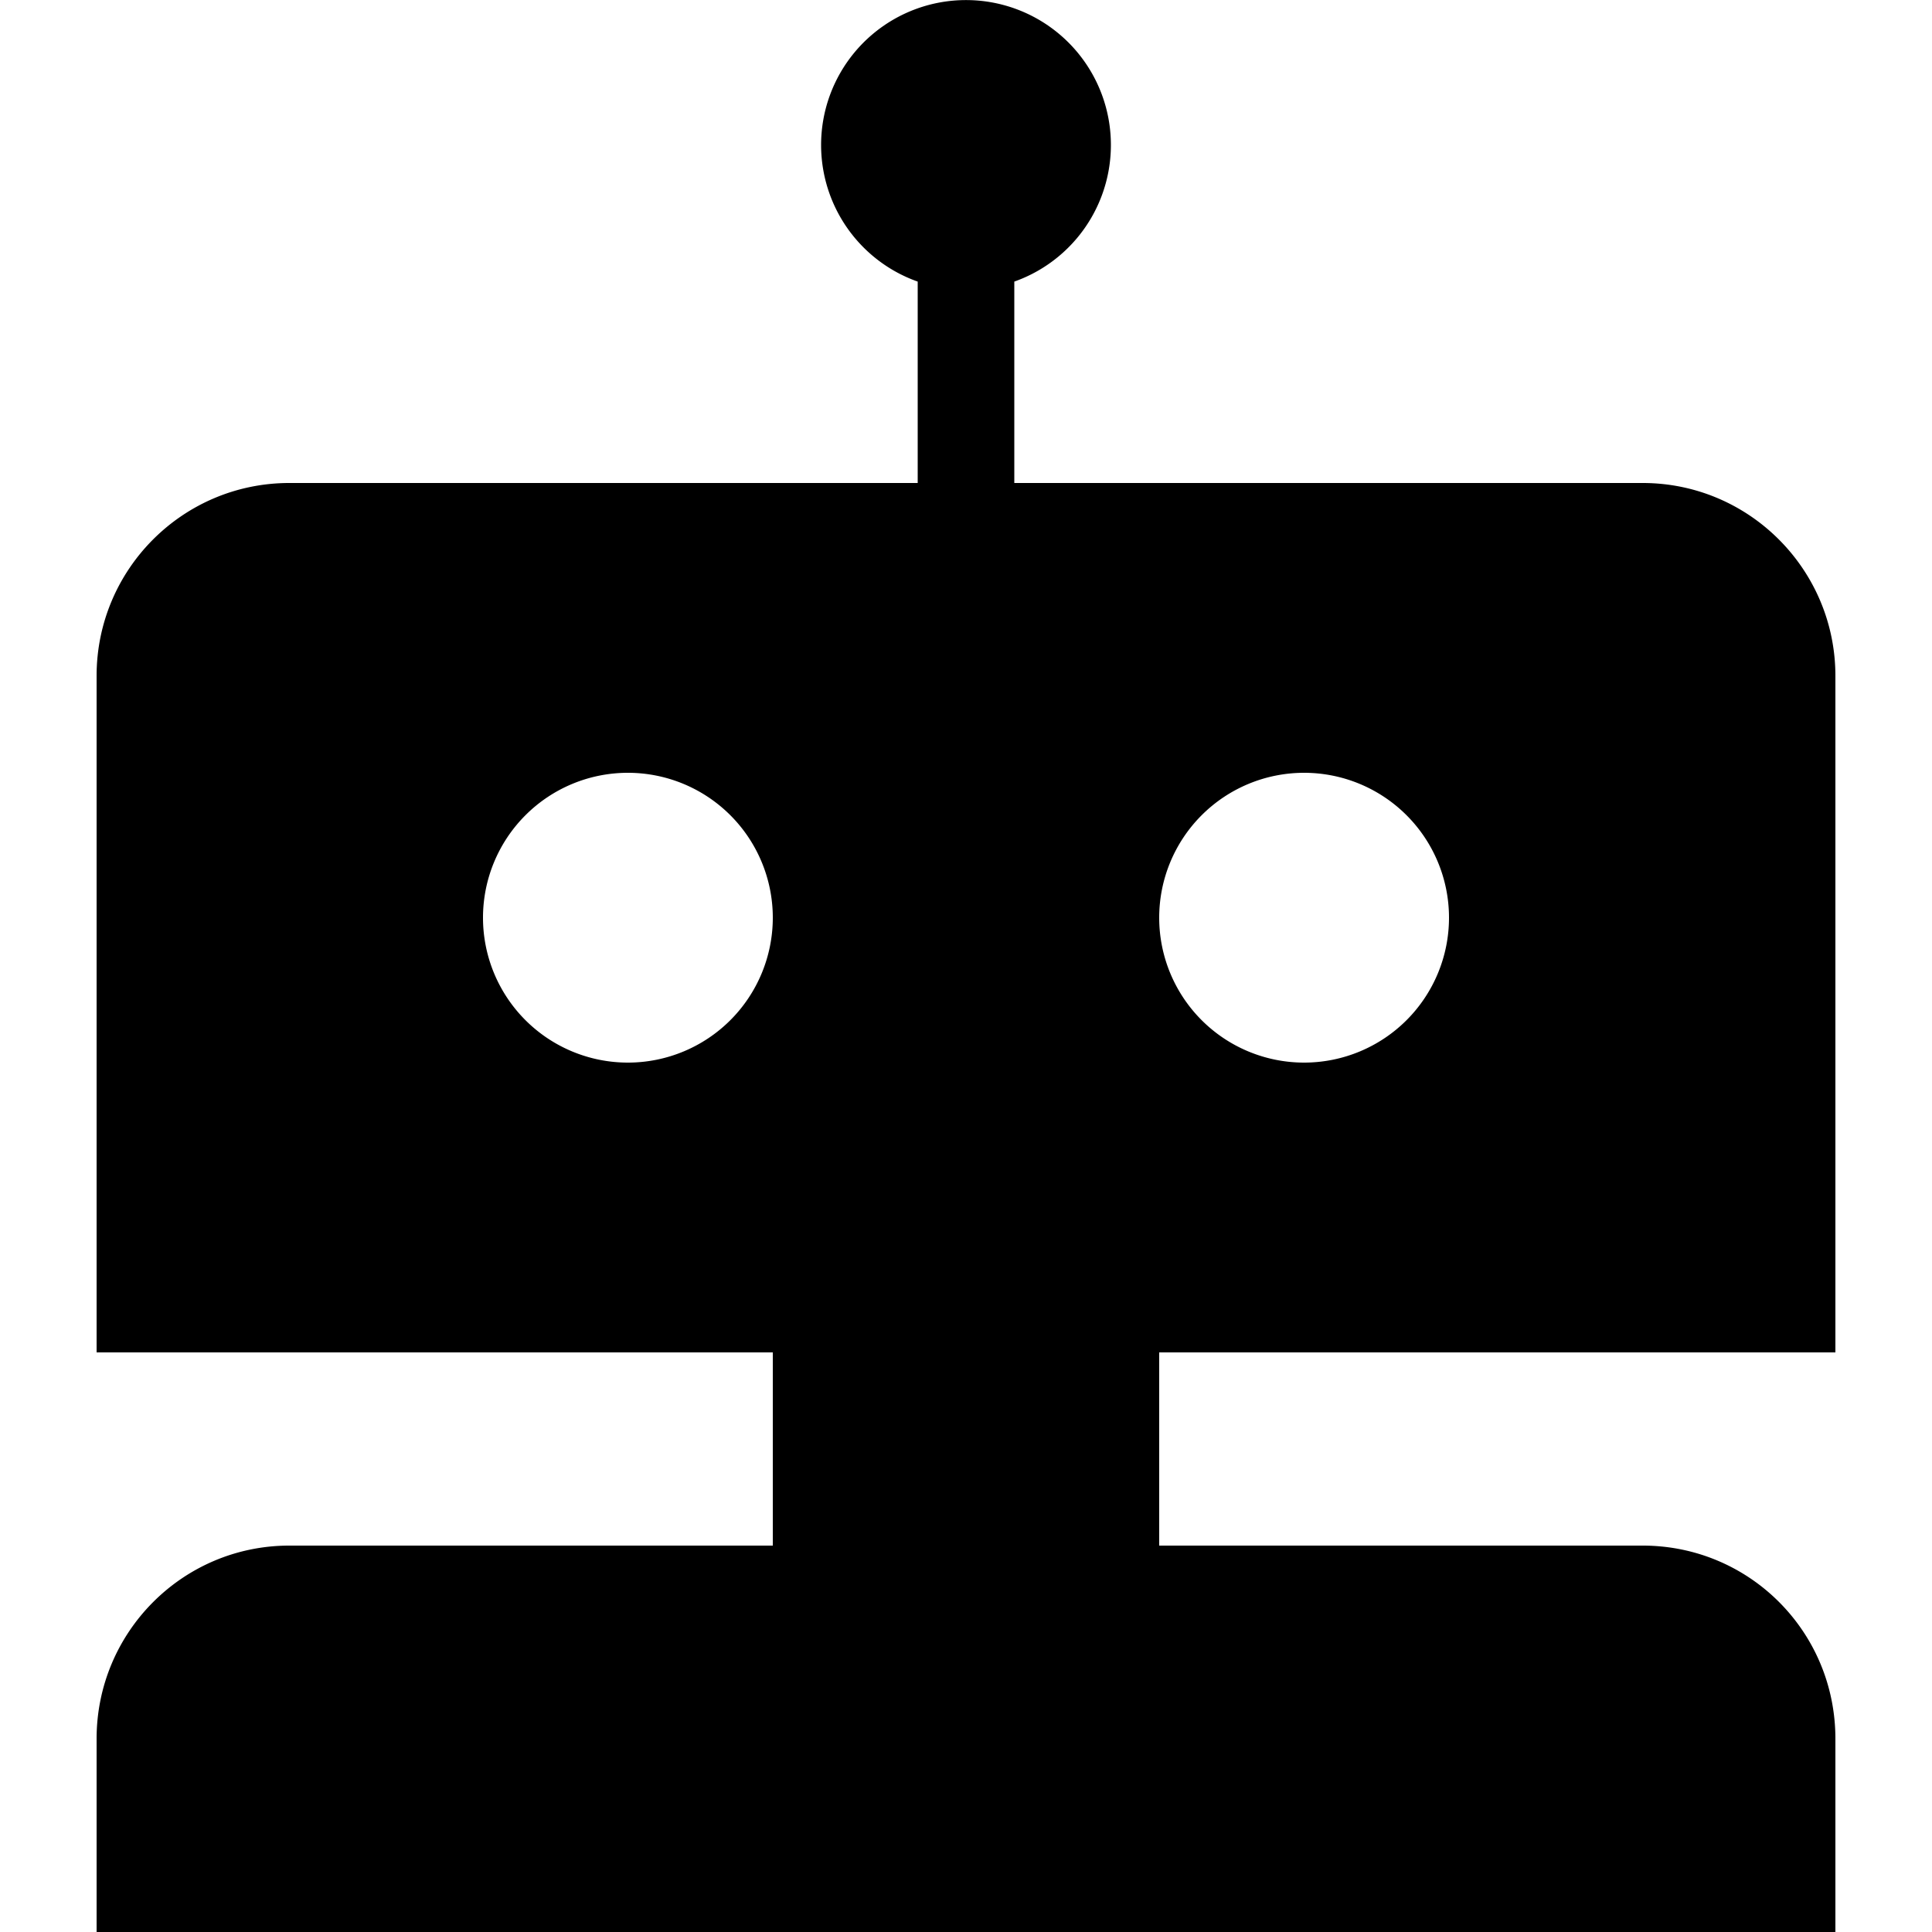 <svg height="20" viewBox="0 0 20 20" width="20" xmlns="http://www.w3.org/2000/svg"><path d="m10.5 5h6.505c1.102 0 1.995.896 1.995 1.997v7.003h-7v2h5.005c1.102 0 1.995.888 1.995 2v2h-18v-2c0-1.105.893-2 1.995-2h5.005v-2h-7v-7.003c0-1.103.893-1.997 1.995-1.997h6.505v-2.085a1.5 1.5 0 1 1 1 0zm-4 6a1.5 1.5 0 1 0 0-3 1.5 1.5 0 0 0 0 3zm7 0a1.5 1.5 0 1 0 0-3 1.5 1.5 0 0 0 0 3z"/></svg>